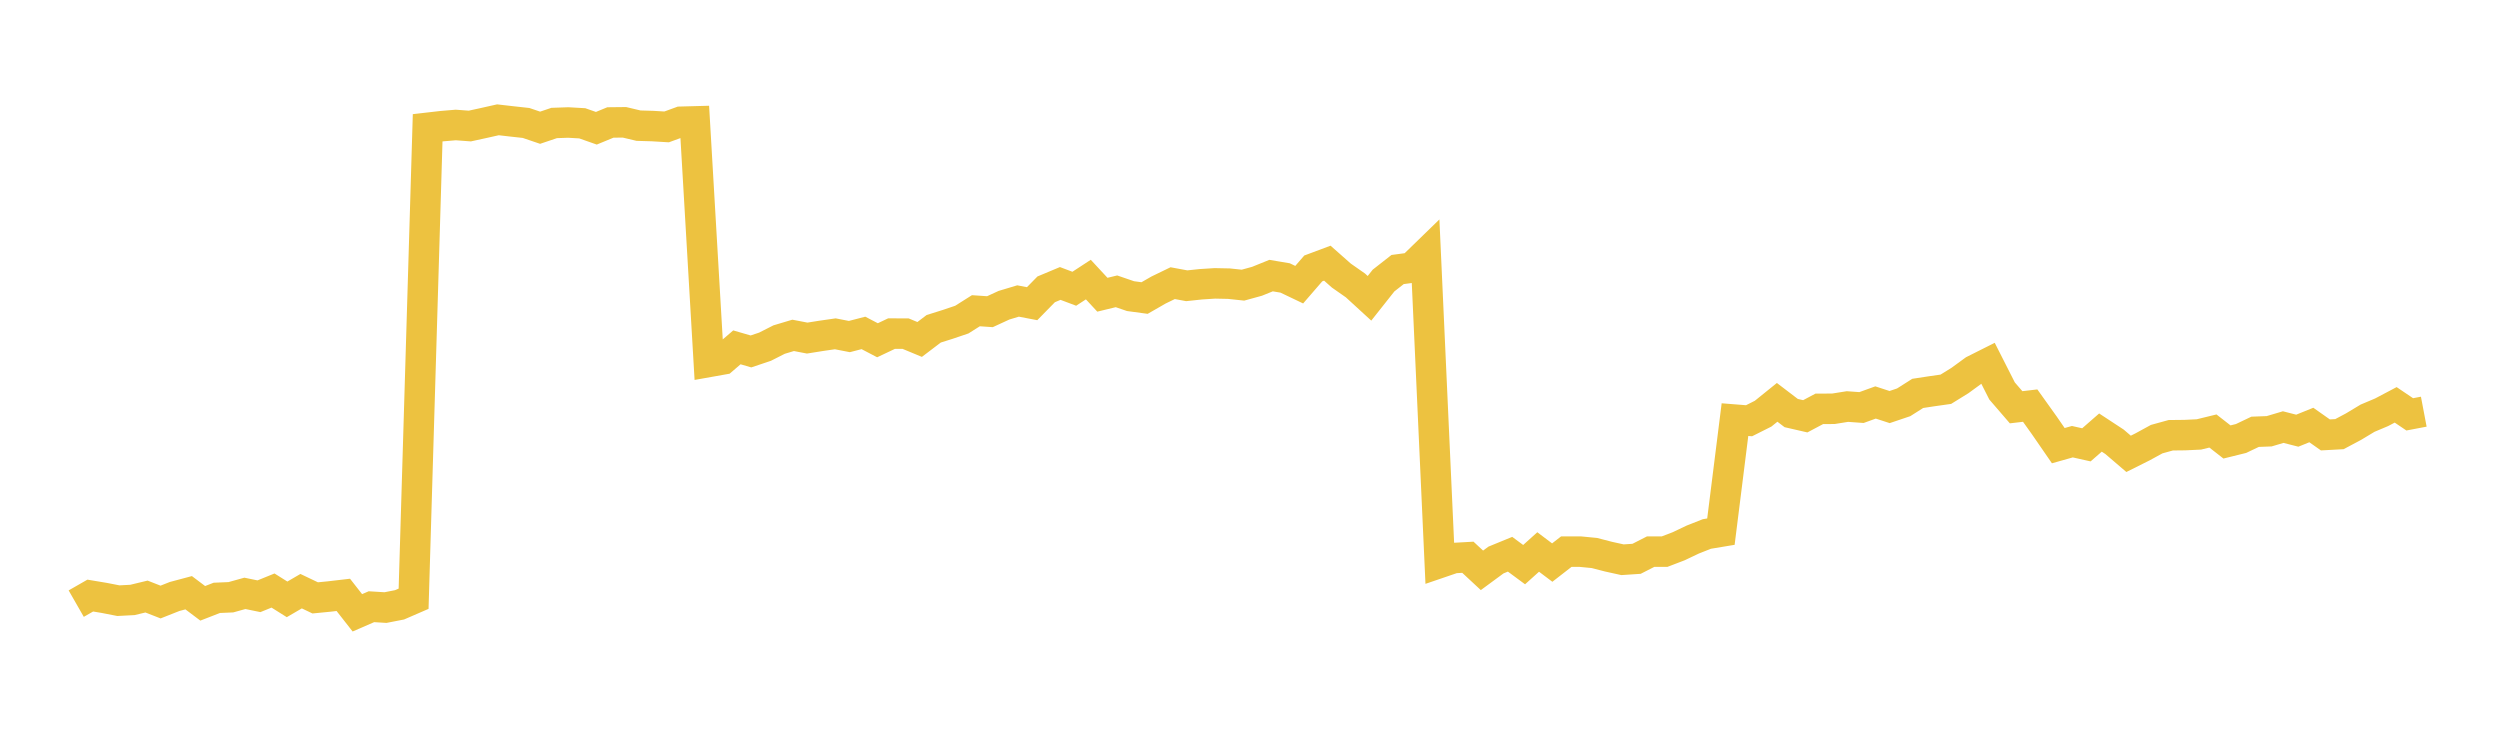 <svg width="164" height="48" xmlns="http://www.w3.org/2000/svg" xmlns:xlink="http://www.w3.org/1999/xlink"><path fill="none" stroke="rgb(237,194,64)" stroke-width="2" d="M5,39.598L5.922,39.07L6.844,39.224L7.766,39.404L8.689,39.356L9.611,39.133L10.533,39.494L11.455,39.129L12.377,38.883L13.299,39.578L14.222,39.219L15.144,39.18L16.066,38.924L16.988,39.114L17.91,38.739L18.832,39.318L19.754,38.781L20.677,39.221L21.599,39.131L22.521,39.023L23.443,40.201L24.365,39.8L25.287,39.857L26.21,39.677L27.132,39.277L28.054,8.383L28.976,8.277L29.898,8.199L30.82,8.268L31.743,8.066L32.665,7.859L33.587,7.965L34.509,8.066L35.431,8.379L36.353,8.068L37.275,8.036L38.198,8.089L39.12,8.414L40.042,8.034L40.964,8.024L41.886,8.243L42.808,8.27L43.731,8.325L44.653,7.988L45.575,7.963L46.497,23.742L47.419,23.578L48.341,22.786L49.263,23.054L50.186,22.744L51.108,22.276L52.03,22L52.952,22.178L53.874,22.031L54.796,21.898L55.719,22.078L56.641,21.839L57.563,22.321L58.485,21.884L59.407,21.886L60.329,22.268L61.251,21.568L62.174,21.278L63.096,20.966L64.018,20.384L64.94,20.447L65.862,20.022L66.784,19.745L67.707,19.922L68.629,18.981L69.551,18.595L70.473,18.942L71.395,18.34L72.317,19.334L73.24,19.11L74.162,19.426L75.084,19.551L76.006,19.022L76.928,18.575L77.85,18.746L78.772,18.648L79.695,18.589L80.617,18.608L81.539,18.706L82.461,18.452L83.383,18.079L84.305,18.234L85.228,18.675L86.15,17.609L87.072,17.264L87.994,18.079L88.916,18.724L89.838,19.569L90.76,18.404L91.683,17.681L92.605,17.558L93.527,16.662L94.449,36.923L95.371,36.608L96.293,36.556L97.216,37.414L98.138,36.736L99.06,36.358L99.982,37.04L100.904,36.21L101.826,36.905L102.749,36.188L103.671,36.188L104.593,36.277L105.515,36.516L106.437,36.719L107.359,36.658L108.281,36.188L109.204,36.185L110.126,35.832L111.048,35.393L111.97,35.029L112.892,34.876L113.814,27.528L114.737,27.601L115.659,27.138L116.581,26.394L117.503,27.097L118.425,27.309L119.347,26.82L120.269,26.816L121.192,26.669L122.114,26.735L123.036,26.402L123.958,26.703L124.88,26.392L125.802,25.807L126.725,25.666L127.647,25.535L128.569,24.965L129.491,24.292L130.413,23.829L131.335,25.647L132.257,26.716L133.18,26.608L134.102,27.898L135.024,29.235L135.946,28.975L136.868,29.181L137.79,28.376L138.713,28.982L139.635,29.772L140.557,29.311L141.479,28.807L142.401,28.553L143.323,28.543L144.246,28.499L145.168,28.274L146.09,28.993L147.012,28.765L147.934,28.326L148.856,28.291L149.778,28.017L150.701,28.253L151.623,27.88L152.545,28.53L153.467,28.48L154.389,27.989L155.311,27.434L156.234,27.045L157.156,26.558L158.078,27.181L159,27.006"></path></svg>
